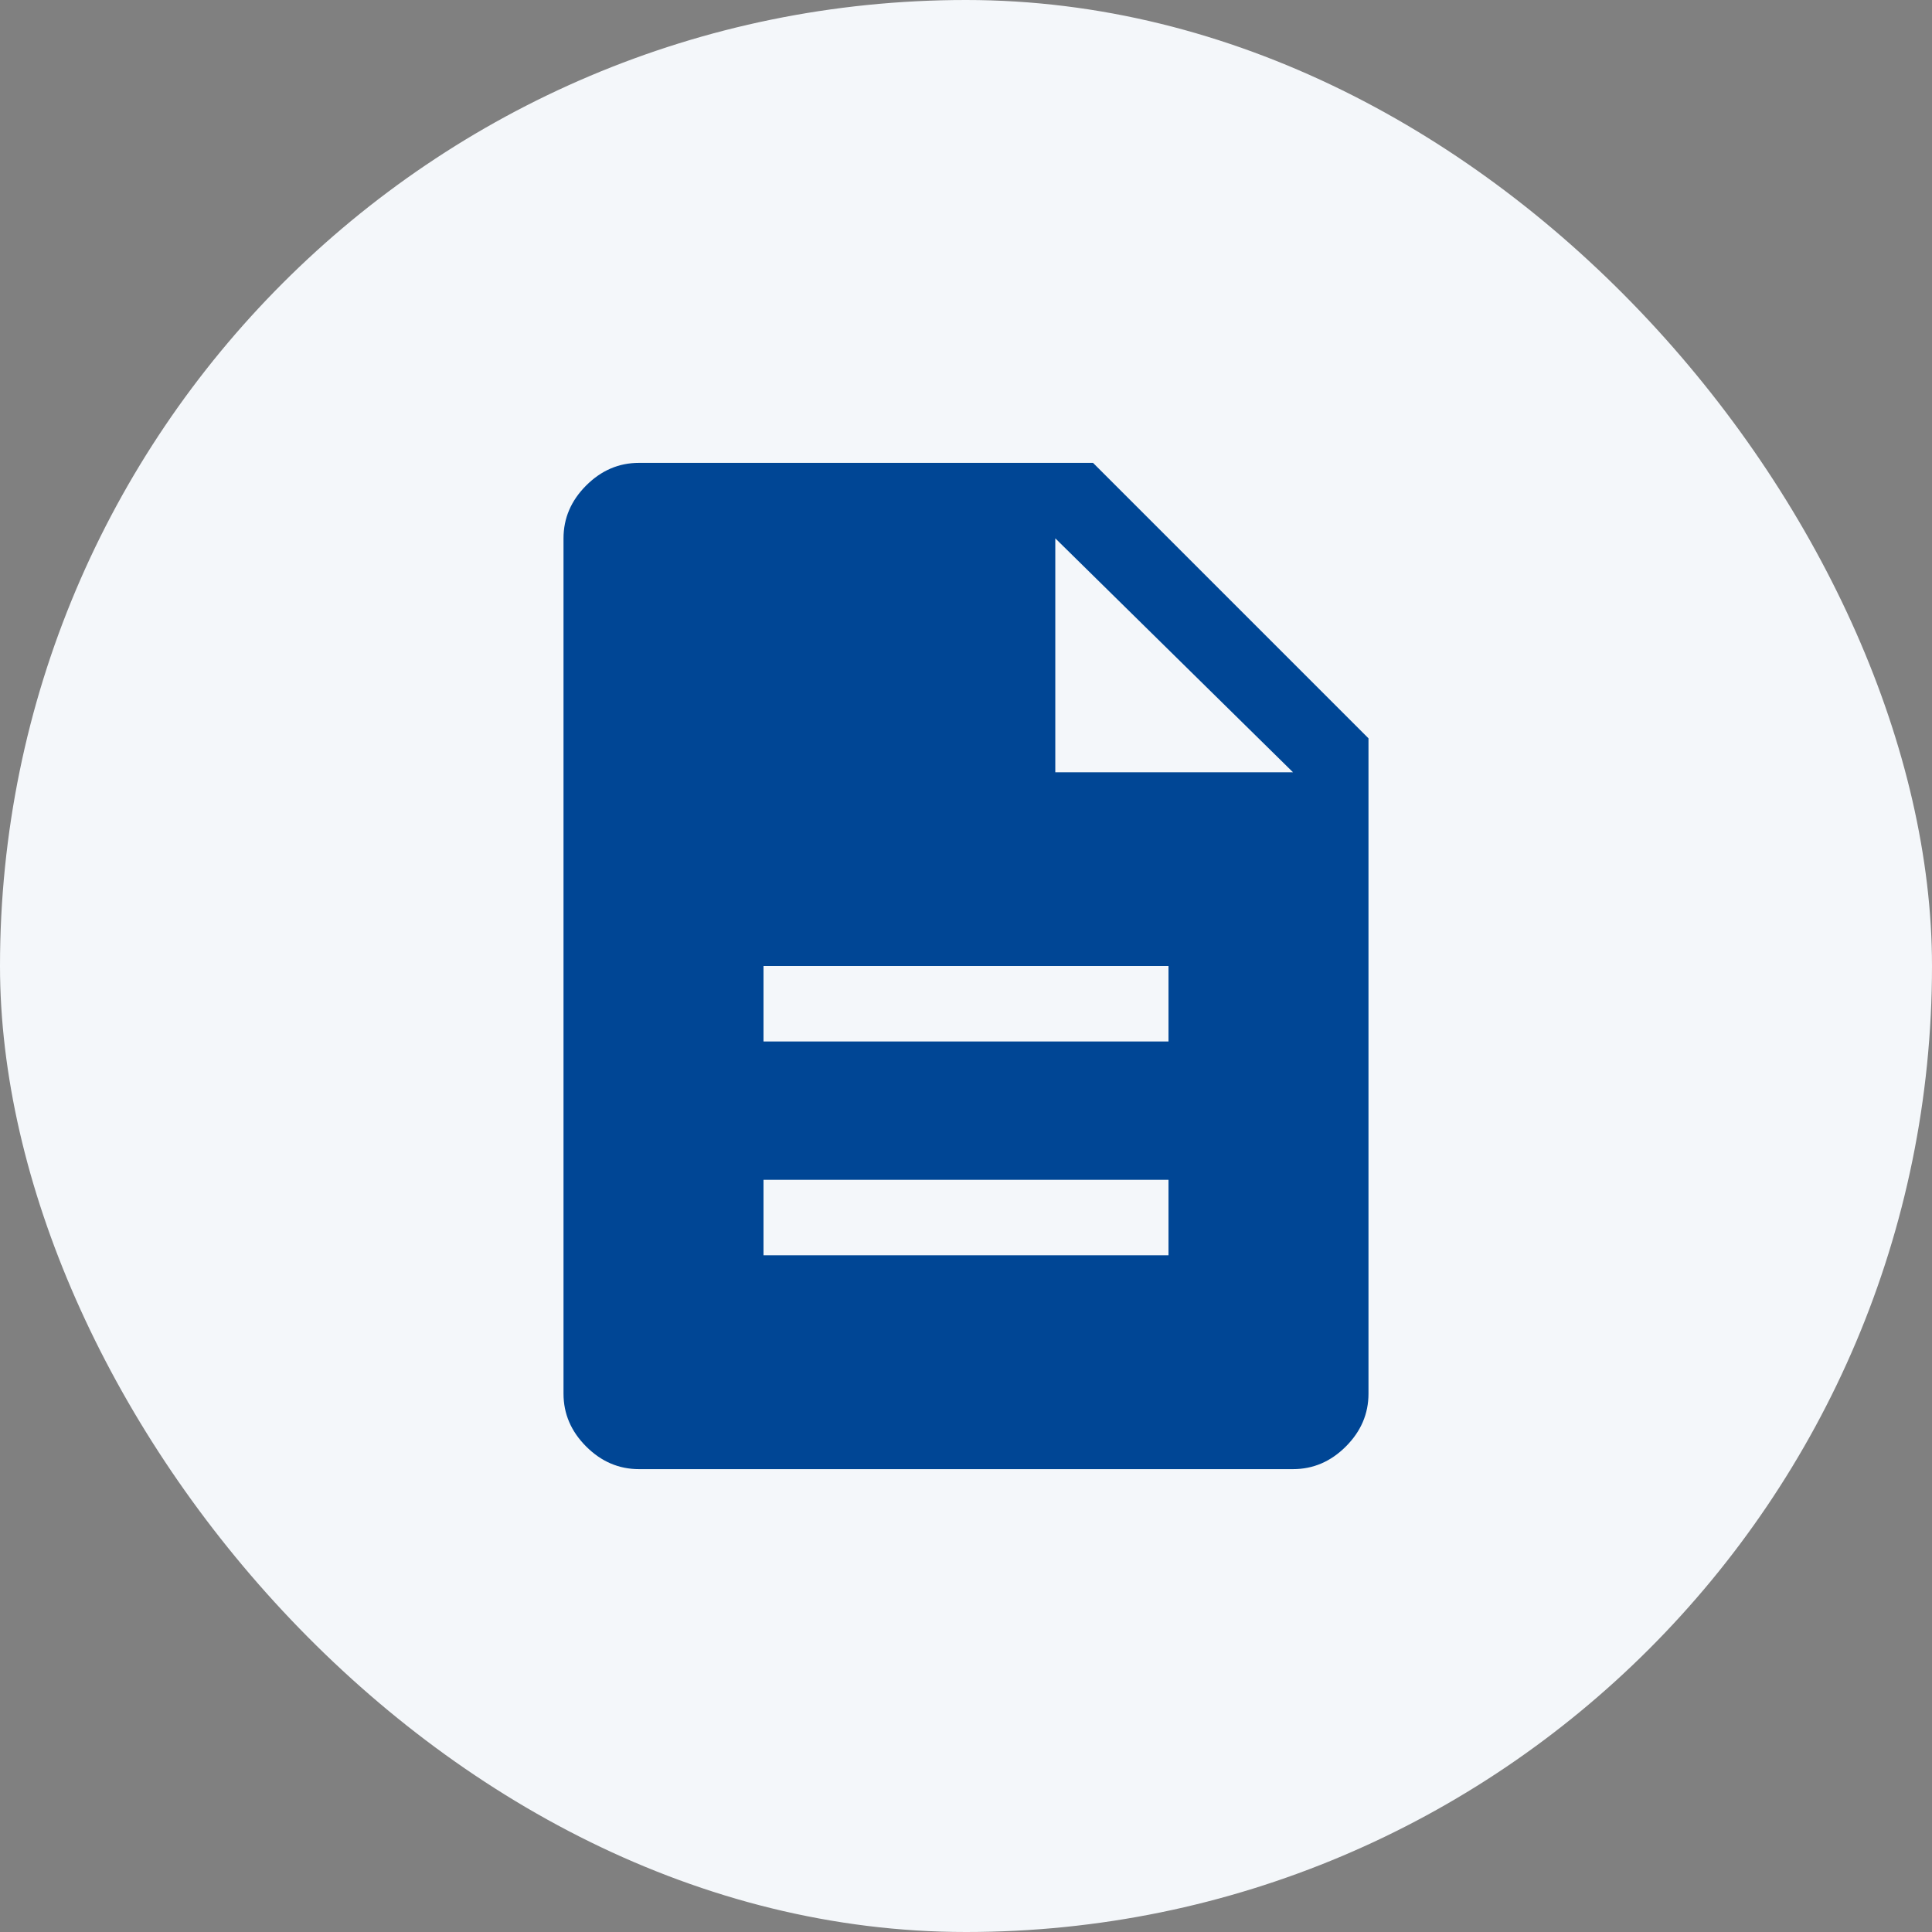 <svg width="64" height="64" viewBox="0 0 64 64" fill="none" xmlns="http://www.w3.org/2000/svg">
<rect x="0" y="0" width="64" height="64" fill="#808080" stroke="none"/>
<rect width="64" height="64" rx="32" fill="#F4F7FA"/>
<path d="M25.292 41.583H38.708V39.083H25.292V41.583ZM25.292 34.5H38.708V32H25.292V34.5ZM21.167 48.667C20.5 48.667 19.917 48.417 19.417 47.917C18.917 47.417 18.667 46.833 18.667 46.167V17.833C18.667 17.167 18.917 16.583 19.417 16.083C19.917 15.583 20.5 15.333 21.167 15.333H36.208L45.333 24.458V46.167C45.333 46.833 45.083 47.417 44.583 47.917C44.083 48.417 43.5 48.667 42.833 48.667H21.167ZM34.958 25.583H42.833L34.958 17.833V25.583Z" fill="#004695"/>
</svg>
